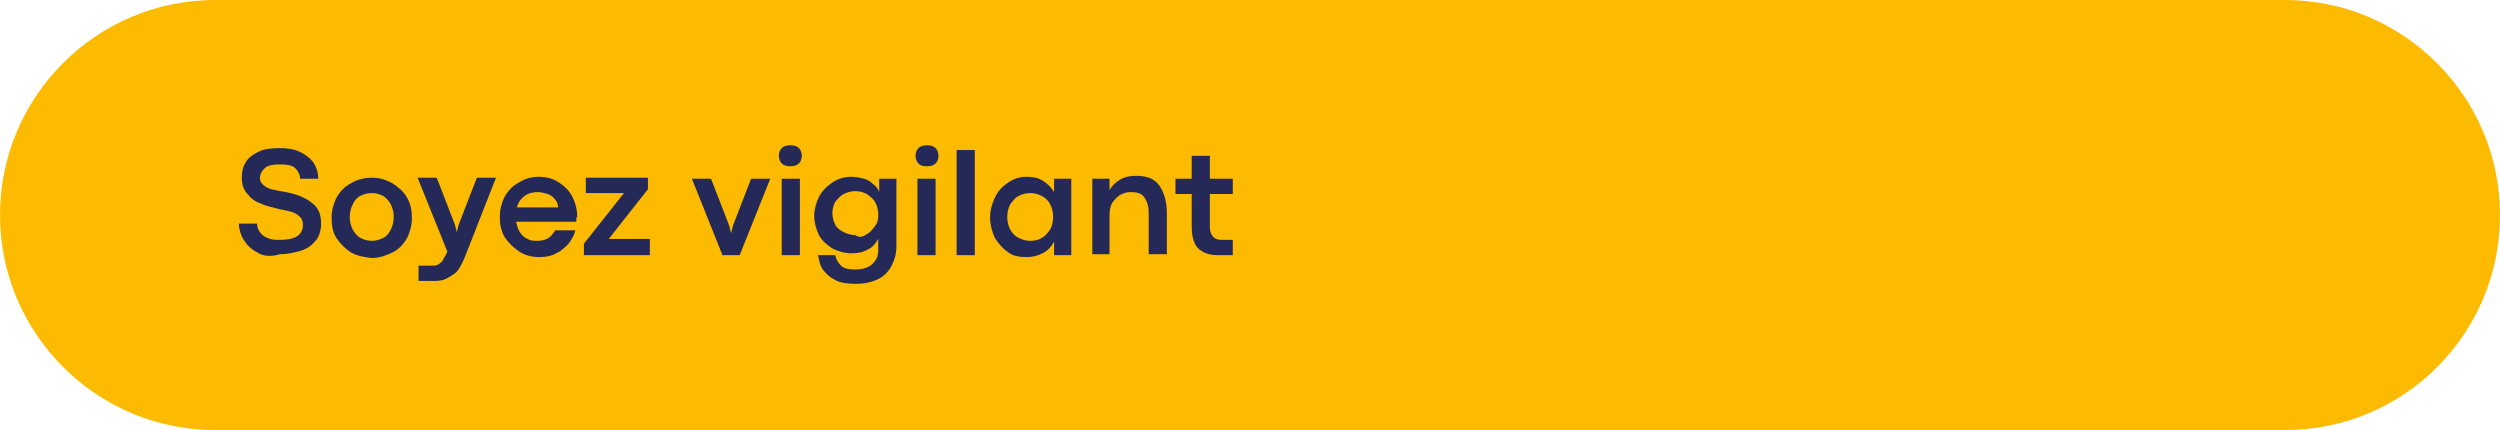<?xml version="1.0" encoding="utf-8"?>
<!-- Generator: Adobe Illustrator 27.5.0, SVG Export Plug-In . SVG Version: 6.00 Build 0)  -->
<svg version="1.1" id="Calque_1" xmlns="http://www.w3.org/2000/svg" xmlns:xlink="http://www.w3.org/1999/xlink" x="0px" y="0px"
	 viewBox="0 0 261.6 45" style="enable-background:new 0 0 261.6 45;" xml:space="preserve">
<style type="text/css">
	.st0{fill:#00A596;}
	.st1{fill:#242958;}
	.st2{fill:#FCBA00;}
	.st3{fill:#F42A5F;}
	.st4{fill:#C8B4FF;}
	.st5{fill:#50B9F0;}
	.st6{fill:#E67D00;}
</style>
<g>
	<path class="st2" d="M239.1,45H22.5C10.1,45,0,34.9,0,22.5v0C0,10.1,10.1,0,22.5,0l216.6,0c12.4,0,22.5,10.1,22.5,22.5v0
		C261.6,34.9,251.6,45,239.1,45z"/>
	<g>
		<path class="st1" d="M26.9,26.4c-0.6-0.3-1.1-0.8-1.4-1.3c-0.3-0.5-0.5-1.1-0.5-1.7h1.9c0,0.3,0.1,0.6,0.3,0.9
			c0.2,0.3,0.5,0.5,0.8,0.6c0.4,0.2,0.8,0.2,1.3,0.2c1.6,0,2.4-0.5,2.4-1.6c0-0.3-0.1-0.6-0.3-0.8c-0.2-0.2-0.5-0.4-0.8-0.5
			c-0.3-0.1-0.8-0.2-1.3-0.3c-0.7-0.2-1.4-0.3-2-0.6c-0.6-0.2-1-0.5-1.4-1c-0.4-0.4-0.6-1-0.6-1.7c0-0.6,0.1-1.1,0.4-1.6
			c0.3-0.5,0.7-0.8,1.3-1.1c0.6-0.3,1.3-0.4,2.2-0.4c0.9,0,1.6,0.1,2.2,0.4c0.6,0.3,1,0.6,1.4,1.1c0.3,0.5,0.5,1,0.5,1.7h-1.9
			c0-0.4-0.2-0.8-0.5-1.1c-0.3-0.3-0.9-0.4-1.6-0.4c-0.7,0-1.3,0.1-1.6,0.4c-0.3,0.3-0.5,0.6-0.5,1c0,0.3,0.1,0.5,0.3,0.7
			c0.2,0.2,0.5,0.4,0.9,0.5c0.4,0.1,0.9,0.2,1.5,0.3c1.1,0.2,2.1,0.6,2.7,1.1c0.7,0.5,1,1.2,1,2.2c0,0.7-0.2,1.3-0.5,1.7
			c-0.4,0.5-0.9,0.9-1.5,1.1c-0.7,0.2-1.4,0.4-2.3,0.4C28.3,26.9,27.5,26.8,26.9,26.4z"/>
		<path class="st1" d="M36.7,26.4c-0.6-0.4-1.1-0.9-1.5-1.5c-0.4-0.6-0.5-1.4-0.5-2.1c0-0.8,0.2-1.5,0.5-2.1
			c0.4-0.7,0.9-1.2,1.5-1.5c0.6-0.4,1.4-0.6,2.2-0.6c0.8,0,1.5,0.2,2.2,0.6c0.6,0.4,1.2,0.9,1.5,1.5c0.4,0.7,0.5,1.4,0.5,2.1
			c0,0.8-0.2,1.5-0.5,2.1c-0.4,0.7-0.9,1.2-1.5,1.5s-1.4,0.6-2.2,0.6C38.1,26.9,37.4,26.8,36.7,26.4z M40.1,24.9
			c0.4-0.2,0.6-0.5,0.8-0.9c0.2-0.4,0.3-0.8,0.3-1.3c0-0.5-0.1-0.9-0.3-1.3c-0.2-0.4-0.5-0.7-0.8-0.9c-0.4-0.2-0.8-0.3-1.2-0.3
			c-0.4,0-0.8,0.1-1.2,0.3c-0.4,0.2-0.6,0.5-0.8,0.9c-0.2,0.4-0.3,0.8-0.3,1.3c0,0.5,0.1,0.9,0.3,1.3c0.2,0.4,0.5,0.7,0.8,0.9
			c0.4,0.2,0.8,0.3,1.2,0.3C39.3,25.2,39.7,25.1,40.1,24.9z"/>
		<path class="st1" d="M43.8,29.4v-1.6h1.3c0.3,0,0.5,0,0.7-0.1c0.2-0.1,0.3-0.2,0.5-0.4c0.1-0.2,0.2-0.4,0.4-0.7l0.1-0.3l-3.1-7.7
			h2l1.9,4.9l0.2,0.8l0.2-0.8l1.9-4.9l2,0l-3.1,7.9c-0.3,0.8-0.6,1.4-0.9,1.8S47,29,46.6,29.2c-0.4,0.2-0.9,0.2-1.5,0.2H43.8z"/>
		<path class="st1" d="M60.3,23.2H54c0.1,0.4,0.2,0.8,0.4,1.1s0.5,0.6,0.8,0.7c0.3,0.2,0.7,0.2,1,0.2c0.5,0,0.9-0.1,1.2-0.3
			c0.3-0.2,0.5-0.5,0.7-0.8h2.1c-0.1,0.5-0.4,1-0.7,1.4c-0.4,0.4-0.8,0.8-1.3,1c-0.5,0.3-1.1,0.4-1.8,0.4c-0.8,0-1.5-0.2-2.1-0.6
			c-0.6-0.4-1.1-0.9-1.5-1.5c-0.4-0.7-0.5-1.4-0.5-2.1c0-0.8,0.2-1.5,0.5-2.1c0.4-0.7,0.9-1.2,1.5-1.5c0.6-0.4,1.3-0.6,2.1-0.6
			c0.8,0,1.5,0.2,2.1,0.6c0.6,0.4,1.1,0.9,1.4,1.5c0.3,0.6,0.5,1.3,0.5,2.1C60.3,22.7,60.3,22.9,60.3,23.2z M58.4,21.7
			c0-0.3-0.1-0.6-0.3-0.8c-0.2-0.3-0.5-0.5-0.8-0.6c-0.3-0.1-0.7-0.2-1-0.2c-0.5,0-1,0.1-1.4,0.4c-0.4,0.3-0.7,0.7-0.8,1.2H58.4z"/>
		<path class="st1" d="M68,26.7h-6.9v-1.2l4.2-5.3h-4v-1.6h6.5v1.2l-4.1,5.2H68V26.7z"/>
		<path class="st1" d="M77.4,26.7h-1.8l-3.2-8h2l1.9,4.9l0.2,0.8l0.2-0.8l1.9-4.9h2L77.4,26.7z"/>
		<path class="st1" d="M81.8,17.1c-0.2-0.2-0.3-0.5-0.3-0.8c0-0.3,0.1-0.6,0.3-0.8c0.2-0.2,0.5-0.3,0.9-0.3c0.4,0,0.7,0.1,0.9,0.3
			c0.2,0.2,0.3,0.5,0.3,0.8c0,0.3-0.1,0.6-0.3,0.8c-0.2,0.2-0.5,0.3-0.9,0.3C82.3,17.4,82,17.3,81.8,17.1z M81.8,26.7v-8h1.9v8H81.8
			z"/>
		<path class="st1" d="M87.4,29.3c-0.6-0.3-1-0.7-1.3-1.1s-0.4-1-0.5-1.5h1.8c0.1,0.5,0.3,0.8,0.6,1.1c0.3,0.3,0.8,0.4,1.5,0.4
			c0.6,0,1-0.1,1.4-0.3c0.4-0.2,0.6-0.5,0.8-0.8c0.2-0.4,0.2-0.7,0.2-1.2V25c-0.3,0.5-0.6,0.9-1.1,1.1c-0.5,0.3-1,0.4-1.7,0.4
			c-0.7,0-1.4-0.2-2-0.5c-0.6-0.4-1.1-0.8-1.4-1.4c-0.3-0.6-0.5-1.3-0.5-2c0-0.7,0.2-1.4,0.5-2c0.3-0.6,0.8-1.1,1.4-1.5
			c0.6-0.4,1.2-0.6,2-0.6c0.5,0,0.9,0.1,1.3,0.2c0.4,0.1,0.7,0.3,1,0.6c0.3,0.2,0.5,0.5,0.6,0.8v-1.4h1.8v7.1c0,0.8-0.2,1.4-0.5,2
			c-0.3,0.6-0.8,1.1-1.4,1.4c-0.6,0.3-1.4,0.5-2.3,0.5C88.7,29.7,87.9,29.6,87.4,29.3z M90.7,24.5c0.4-0.2,0.6-0.5,0.9-0.9
			s0.3-0.8,0.3-1.2c0-0.4-0.1-0.8-0.3-1.2c-0.2-0.4-0.5-0.6-0.9-0.9c-0.4-0.2-0.8-0.3-1.2-0.3c-0.4,0-0.8,0.1-1.2,0.3
			c-0.4,0.2-0.6,0.5-0.9,0.8c-0.2,0.4-0.3,0.8-0.3,1.2c0,0.4,0.1,0.8,0.3,1.2c0.2,0.4,0.5,0.6,0.9,0.8s0.8,0.3,1.2,0.3
			C89.9,24.9,90.3,24.8,90.7,24.5z"/>
		<path class="st1" d="M96.1,17.1c-0.2-0.2-0.3-0.5-0.3-0.8c0-0.3,0.1-0.6,0.3-0.8c0.2-0.2,0.5-0.3,0.9-0.3c0.4,0,0.7,0.1,0.9,0.3
			c0.2,0.2,0.3,0.5,0.3,0.8c0,0.3-0.1,0.6-0.3,0.8c-0.2,0.2-0.5,0.3-0.9,0.3C96.5,17.4,96.3,17.3,96.1,17.1z M96,26.7v-8h1.9v8H96z"
			/>
		<path class="st1" d="M102,26.7h-1.9v-11h1.9V26.7z"/>
		<path class="st1" d="M105.5,26.4c-0.6-0.4-1-0.9-1.4-1.5c-0.3-0.7-0.5-1.4-0.5-2.1c0-0.8,0.2-1.5,0.5-2.1c0.3-0.7,0.8-1.2,1.4-1.6
			c0.6-0.4,1.2-0.6,1.9-0.6c0.7,0,1.2,0.1,1.7,0.4c0.5,0.3,0.9,0.7,1.2,1.2v-1.4h1.8v8h-1.8v-1.4c-0.3,0.5-0.6,0.9-1.2,1.2
			s-1.1,0.4-1.7,0.4C106.7,26.9,106,26.8,105.5,26.4z M109,24.9c0.4-0.2,0.6-0.5,0.9-0.9c0.2-0.4,0.3-0.8,0.3-1.3
			c0-0.5-0.1-0.9-0.3-1.3s-0.5-0.7-0.9-0.9c-0.4-0.2-0.8-0.3-1.2-0.3c-0.4,0-0.8,0.1-1.2,0.3s-0.6,0.5-0.9,0.9
			c-0.2,0.4-0.3,0.8-0.3,1.3c0,0.5,0.1,0.9,0.3,1.3c0.2,0.4,0.5,0.7,0.9,0.9s0.8,0.3,1.2,0.3C108.3,25.2,108.7,25.1,109,24.9z"/>
		<path class="st1" d="M114.3,26.7v-8h1.8v1.2c0.2-0.4,0.6-0.8,1.1-1.1s1-0.4,1.7-0.4c1.1,0,1.9,0.3,2.4,1c0.5,0.7,0.8,1.7,0.8,2.9
			v4.3h-1.9v-4.3c0-0.8-0.2-1.3-0.5-1.7c-0.3-0.4-0.8-0.5-1.4-0.5c-0.4,0-0.7,0.1-1.1,0.3c-0.3,0.2-0.6,0.5-0.8,0.8
			s-0.3,0.8-0.3,1.3v4.1H114.3z"/>
		<path class="st1" d="M127.4,26.7c-0.8,0-1.4-0.2-1.9-0.6c-0.5-0.4-0.8-1.2-0.8-2.4v-3.4H123v-1.6h1.7v-2.4l1.9,0v2.4h2.4v1.6h-2.4
			v3.4c0,0.9,0.4,1.4,1.2,1.4h1.2v1.6H127.4z"/>
	</g>
</g>
</svg>
